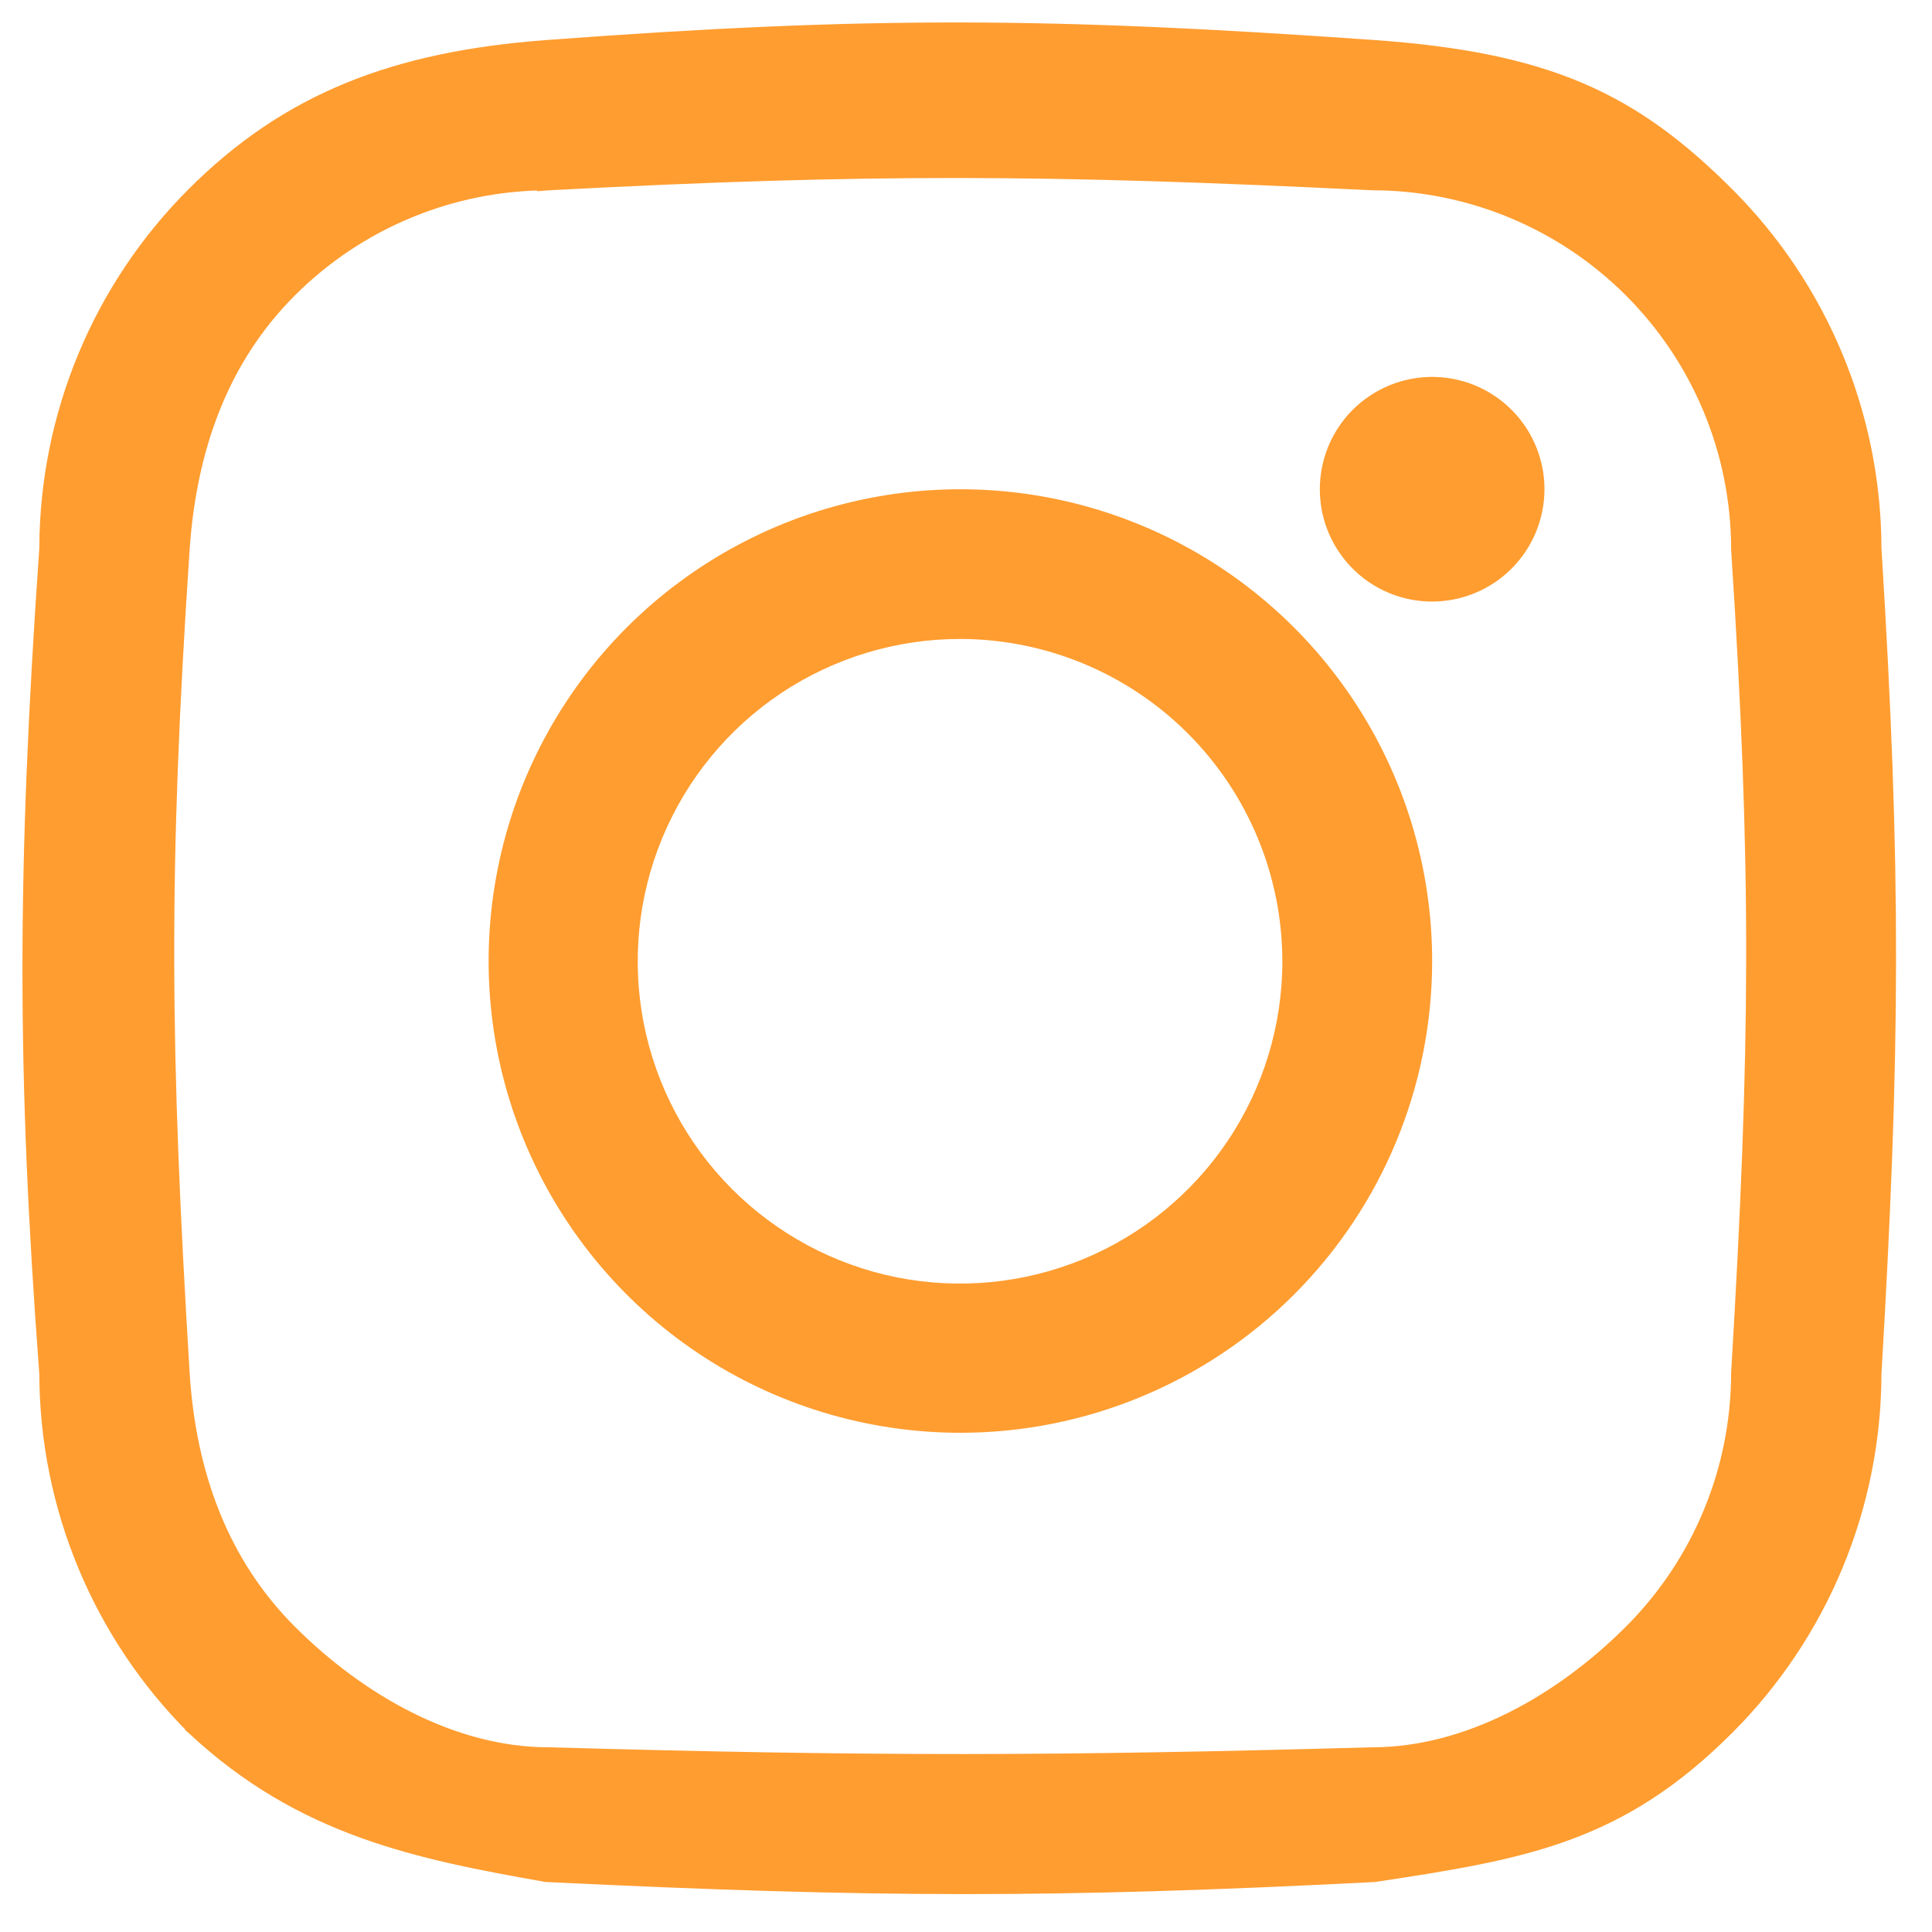 <svg width="43" height="43" viewBox="0 0 43 43" fill="none" xmlns="http://www.w3.org/2000/svg">
<path d="M4.373 38.391L4.373 38.392L4.379 38.397C6.763 40.627 9.331 41.135 12.159 41.636L12.175 41.639L12.191 41.639C19.445 41.989 23.473 42.002 30.56 41.639L30.572 41.639L30.584 41.637C32.244 41.387 33.601 41.172 34.835 40.721C36.079 40.267 37.19 39.578 38.377 38.391C40.452 36.316 41.62 33.504 41.625 30.569C42.046 23.404 42.07 19.376 41.625 12.21C41.62 9.276 40.452 6.463 38.377 4.388C37.347 3.359 36.365 2.61 35.146 2.087C33.93 1.566 32.493 1.276 30.565 1.14C23.389 0.635 19.37 0.605 12.184 1.14C8.812 1.392 6.455 2.306 4.373 4.388C2.299 6.463 1.131 9.275 1.125 12.209C0.625 19.383 0.625 23.894 1.125 30.571C1.131 33.505 2.299 36.317 4.373 38.391ZM38.78 30.547L38.779 30.554L38.779 30.561C38.777 32.744 37.908 34.837 36.365 36.38C34.802 37.943 32.706 39.136 30.547 39.139V39.139L30.54 39.139C23.462 39.335 19.456 39.343 12.21 39.139L12.21 39.139L12.203 39.139C10.044 39.136 7.948 37.943 6.385 36.38C4.848 34.843 4.109 32.829 3.97 30.547C3.536 23.392 3.492 19.386 3.97 12.234C4.123 9.949 4.848 7.936 6.385 6.4C7.928 4.856 10.021 3.988 12.203 3.985L12.203 3.986L12.216 3.985C19.371 3.607 23.378 3.634 30.535 3.985L30.535 3.985L30.547 3.985C32.729 3.988 34.822 4.856 36.365 6.4C37.908 7.943 38.777 10.035 38.779 12.218L38.779 12.226L38.78 12.234C39.239 19.298 39.212 23.312 38.78 30.547Z" fill="#FF9D30" stroke="#FF9D30" stroke-width="0.5"/>
<path d="M15.68 29.912C17.366 31.038 19.348 31.639 21.375 31.639C24.093 31.639 26.701 30.559 28.623 28.637C30.545 26.715 31.625 24.108 31.625 21.389C31.625 19.362 31.024 17.38 29.898 15.695C28.771 14.009 27.17 12.695 25.297 11.919C23.425 11.144 21.364 10.941 19.375 11.336C17.387 11.732 15.561 12.708 14.127 14.141C12.694 15.575 11.717 17.401 11.322 19.39C10.927 21.378 11.129 23.439 11.905 25.312C12.681 27.185 13.995 28.785 15.68 29.912ZM17.249 15.218C18.471 14.404 19.906 13.97 21.375 13.971C23.343 13.975 25.229 14.759 26.619 16.152C28.009 17.545 28.791 19.432 28.791 21.4C28.79 22.869 28.354 24.304 27.537 25.524C26.72 26.744 25.56 27.695 24.203 28.256C22.846 28.816 21.353 28.962 19.913 28.675C18.473 28.387 17.151 27.679 16.114 26.64C15.076 25.6 14.37 24.277 14.085 22.837C13.8 21.396 13.948 19.904 14.512 18.548C15.075 17.192 16.027 16.033 17.249 15.218Z" fill="#FF9D30" stroke="#FF9D30" stroke-width="0.5"/>
<path d="M31.875 13.389C31.381 13.389 30.897 13.242 30.486 12.968C30.075 12.693 29.755 12.303 29.565 11.846C29.376 11.389 29.327 10.886 29.423 10.401C29.52 9.916 29.758 9.471 30.107 9.121C30.457 8.772 30.902 8.534 31.387 8.437C31.872 8.341 32.375 8.39 32.832 8.579C33.288 8.769 33.679 9.089 33.954 9.5C34.228 9.911 34.375 10.395 34.375 10.889C34.374 11.552 34.111 12.187 33.642 12.656C33.173 13.125 32.538 13.388 31.875 13.389Z" fill="#FF9D30"/>
</svg>
